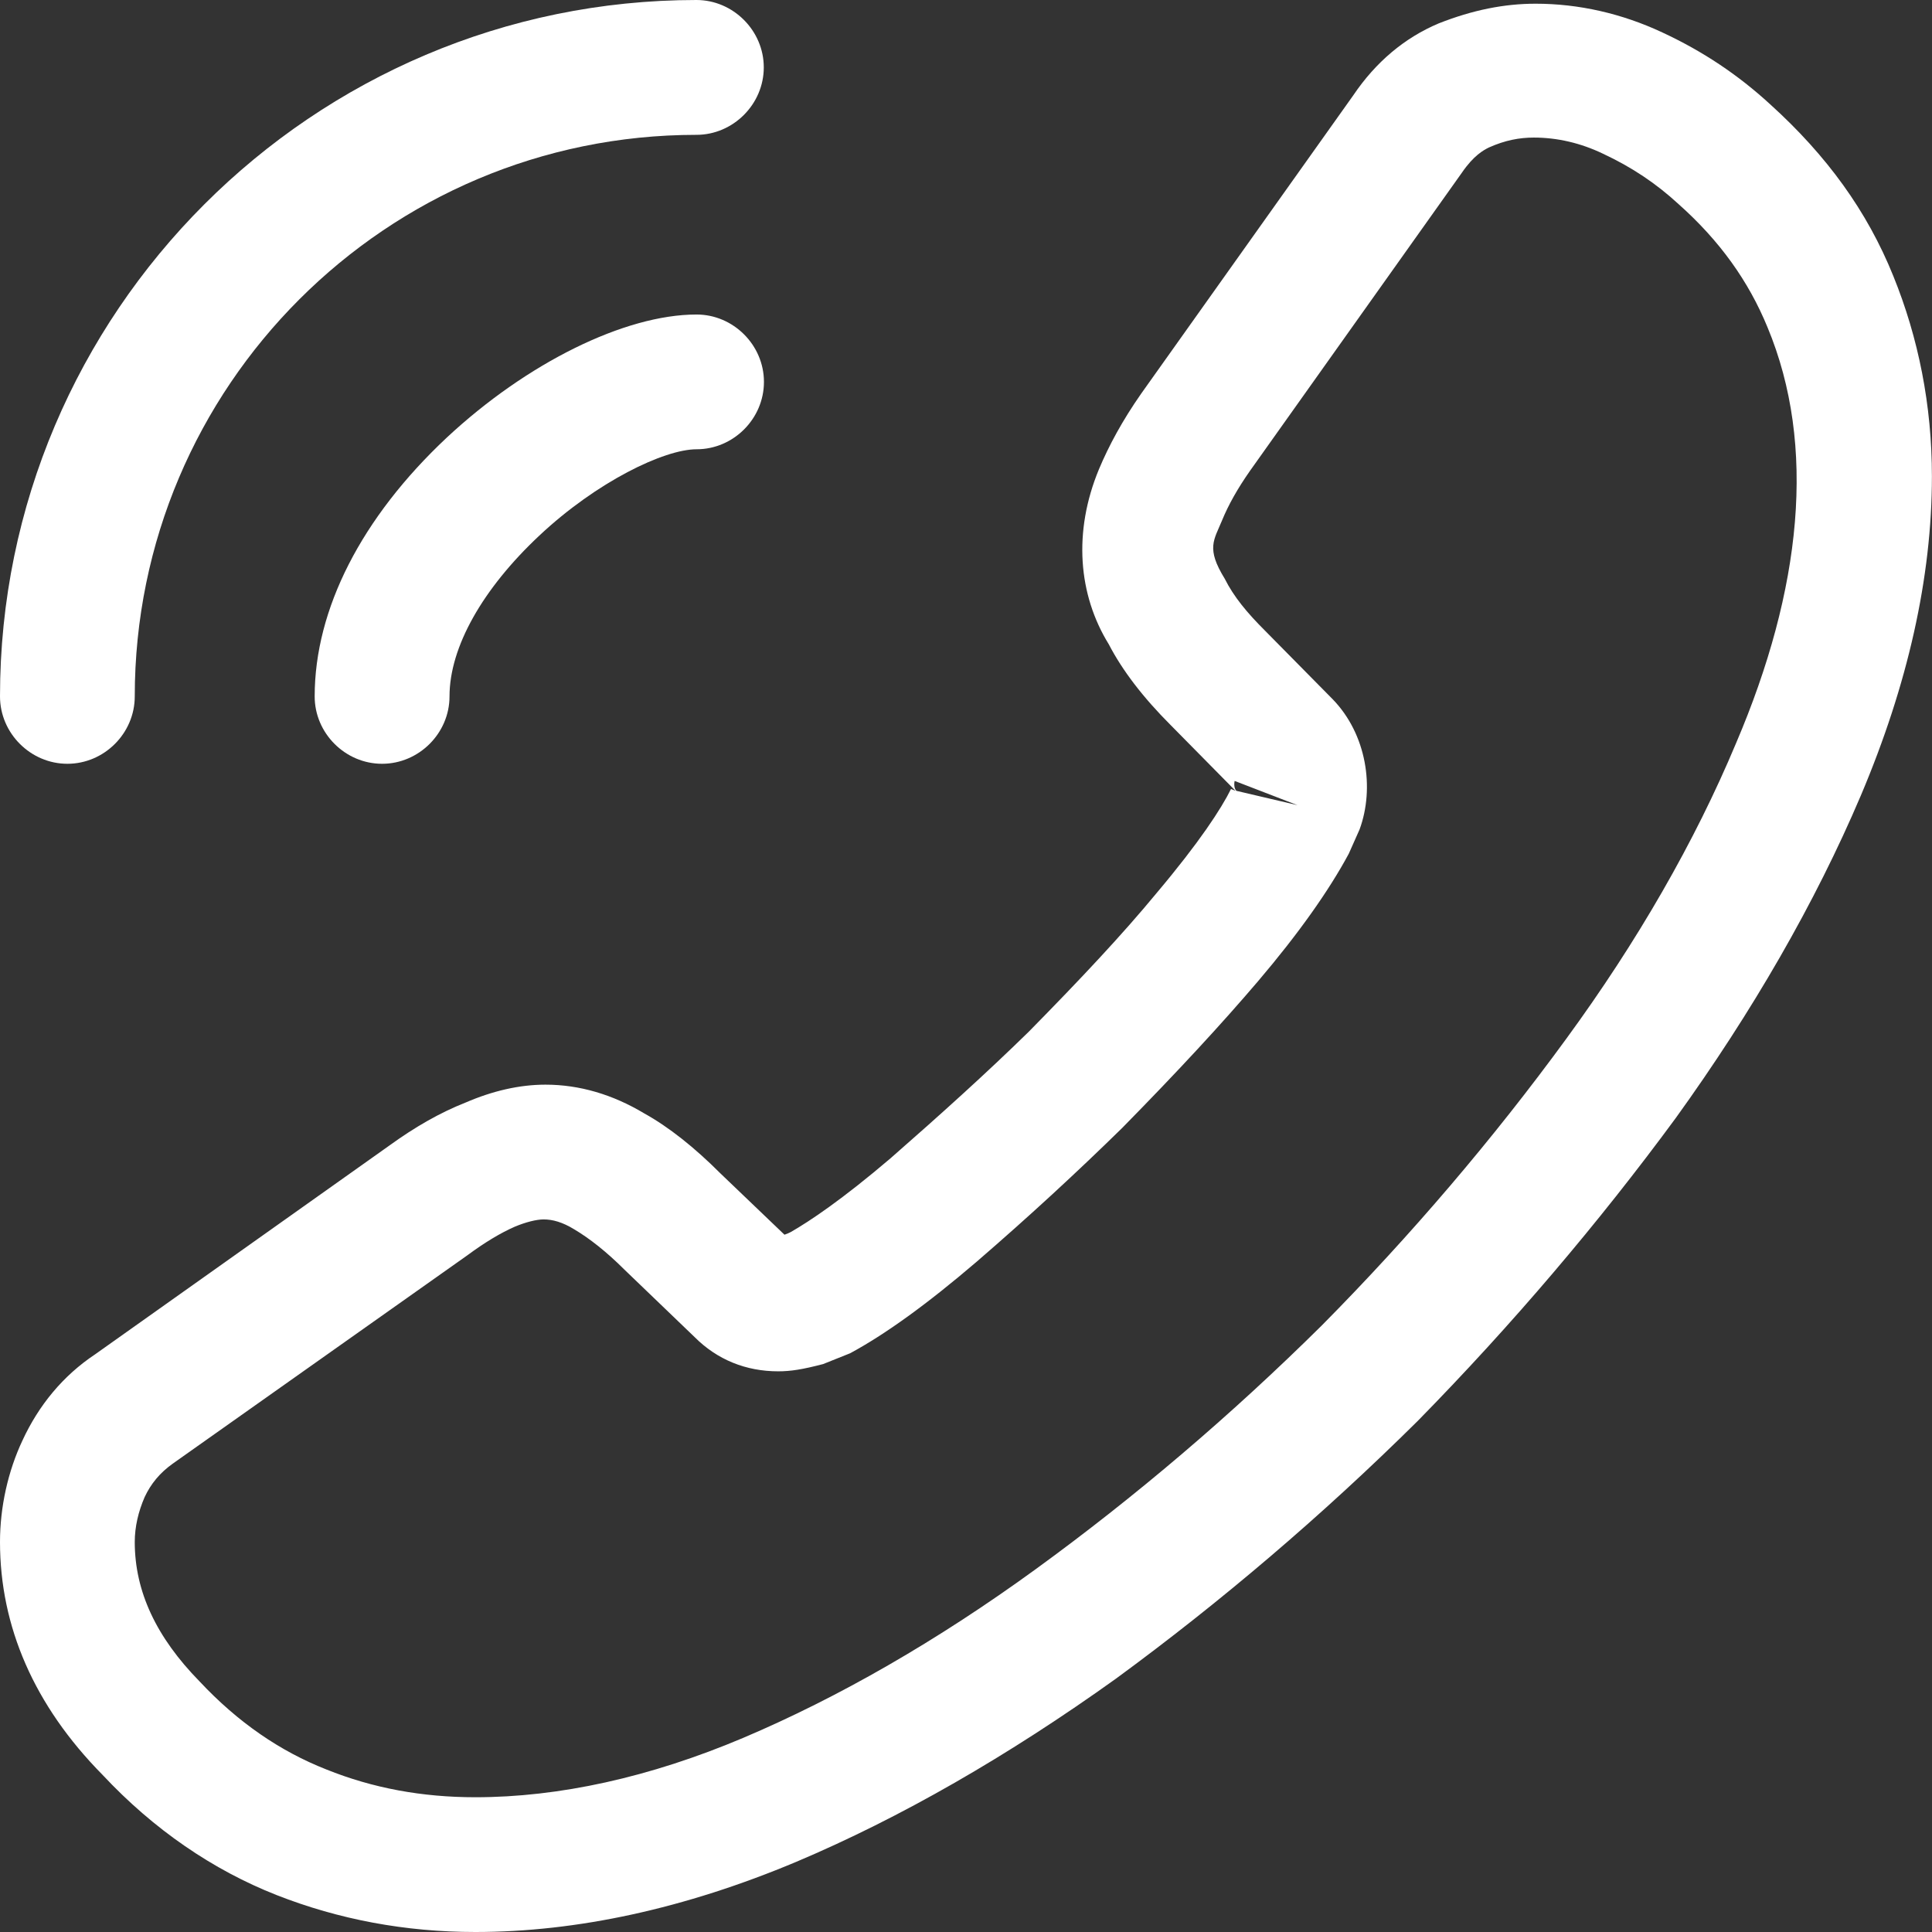 <svg width="24" height="24" viewBox="0 0 24 24" fill="none" xmlns="http://www.w3.org/2000/svg">
<rect x="0" y="0" width="24" height="24" fill="#333333" stroke="none"/>
<path d="M23.999 5.917C23.999 7.178 23.698 8.507 23.117 9.88C22.548 11.219 21.767 12.57 20.818 13.887C19.858 15.193 18.786 16.454 17.614 17.649C16.42 18.832 15.159 19.903 13.864 20.852C12.524 21.812 11.185 22.582 9.89 23.129C8.506 23.71 7.166 24 5.905 24C5.034 24 4.208 23.844 3.438 23.542C2.645 23.23 1.909 22.727 1.273 22.047C0.424 21.187 -9.74538e-07 20.205 -1.24397e-06 19.155C-1.35575e-06 18.72 0.1 18.274 0.279 17.894C0.48 17.459 0.781 17.09 1.183 16.823L4.833 14.233C5.157 13.998 5.47 13.82 5.782 13.697C6.117 13.552 6.452 13.474 6.776 13.474C7.2 13.474 7.613 13.597 8.003 13.831C8.305 13.998 8.629 14.255 8.952 14.579L9.745 15.338C9.778 15.327 9.801 15.316 9.823 15.305C10.057 15.171 10.459 14.903 11.062 14.389C11.687 13.842 12.256 13.329 12.781 12.815C13.428 12.157 13.942 11.61 14.366 11.096C14.902 10.46 15.17 10.047 15.292 9.801L15.348 9.824L14.544 9.009C14.198 8.663 13.942 8.328 13.774 8.004C13.395 7.39 13.328 6.609 13.652 5.828C13.774 5.537 13.942 5.225 14.176 4.89L16.811 1.184C17.09 0.771 17.447 0.47 17.871 0.291C18.295 0.124 18.686 0.046 19.076 0.046C19.612 0.046 20.148 0.168 20.65 0.403C21.153 0.637 21.588 0.927 21.99 1.296C22.693 1.932 23.195 2.624 23.519 3.428C23.832 4.198 23.999 5.035 23.999 5.917ZM1.674 19.155C1.674 19.77 1.942 20.339 2.478 20.886C2.958 21.399 3.483 21.756 4.052 21.98C4.632 22.214 5.246 22.326 5.905 22.326C6.943 22.326 8.07 22.08 9.231 21.589C10.415 21.087 11.642 20.383 12.87 19.49C14.098 18.597 15.292 17.582 16.42 16.465C17.525 15.349 18.552 14.144 19.456 12.905C20.338 11.699 21.052 10.46 21.566 9.232C22.381 7.323 22.57 5.537 21.956 4.064C21.722 3.495 21.365 2.992 20.851 2.535C20.572 2.278 20.271 2.077 19.914 1.91C19.635 1.776 19.344 1.709 19.054 1.709C18.875 1.709 18.697 1.742 18.496 1.832C18.429 1.865 18.306 1.932 18.161 2.144L15.527 5.85C15.371 6.073 15.259 6.274 15.181 6.464C15.08 6.71 14.98 6.81 15.214 7.189C15.326 7.413 15.493 7.614 15.717 7.837L16.554 8.685C16.978 9.121 17.078 9.79 16.889 10.304L16.755 10.605C16.509 11.063 16.13 11.599 15.627 12.19C15.17 12.726 14.634 13.306 13.942 14.01C13.384 14.557 12.792 15.104 12.133 15.673C11.52 16.198 10.995 16.577 10.56 16.811L10.225 16.945C9.968 17.012 9.823 17.035 9.667 17.035C9.265 17.035 8.908 16.89 8.629 16.61L7.758 15.773C7.535 15.55 7.322 15.383 7.133 15.271C6.988 15.182 6.865 15.148 6.753 15.148C6.664 15.148 6.53 15.182 6.396 15.238C6.217 15.316 6.016 15.438 5.804 15.595L2.143 18.184C1.987 18.296 1.875 18.43 1.797 18.597C1.719 18.776 1.674 18.966 1.674 19.155ZM15.359 9.824L16.118 10.002L15.337 9.701C15.326 9.757 15.337 9.801 15.359 9.824Z" fill="white"/>
<path d="M9.49 4.744C9.49 5.202 9.111 5.581 8.653 5.581C8.251 5.581 7.414 5.983 6.7 6.653C5.997 7.312 5.584 8.037 5.584 8.651C5.584 9.109 5.204 9.488 4.746 9.488C4.289 9.488 3.909 9.109 3.909 8.651C3.909 7.568 4.49 6.43 5.55 5.436C6.543 4.51 7.76 3.907 8.653 3.907C9.111 3.907 9.49 4.287 9.49 4.744Z" fill="white"/>
<path d="M9.488 0.837C9.488 1.295 9.108 1.675 8.651 1.675C4.8 1.675 1.674 4.8 1.674 8.651C1.674 9.109 1.295 9.488 0.837 9.488C0.38 9.488 -9.74538e-08 9.109 -2.14972e-07 8.651C-1.43888e-06 3.885 3.885 0 8.651 0C9.108 0 9.488 0.38 9.488 0.837Z" fill="white"/>
</svg>
